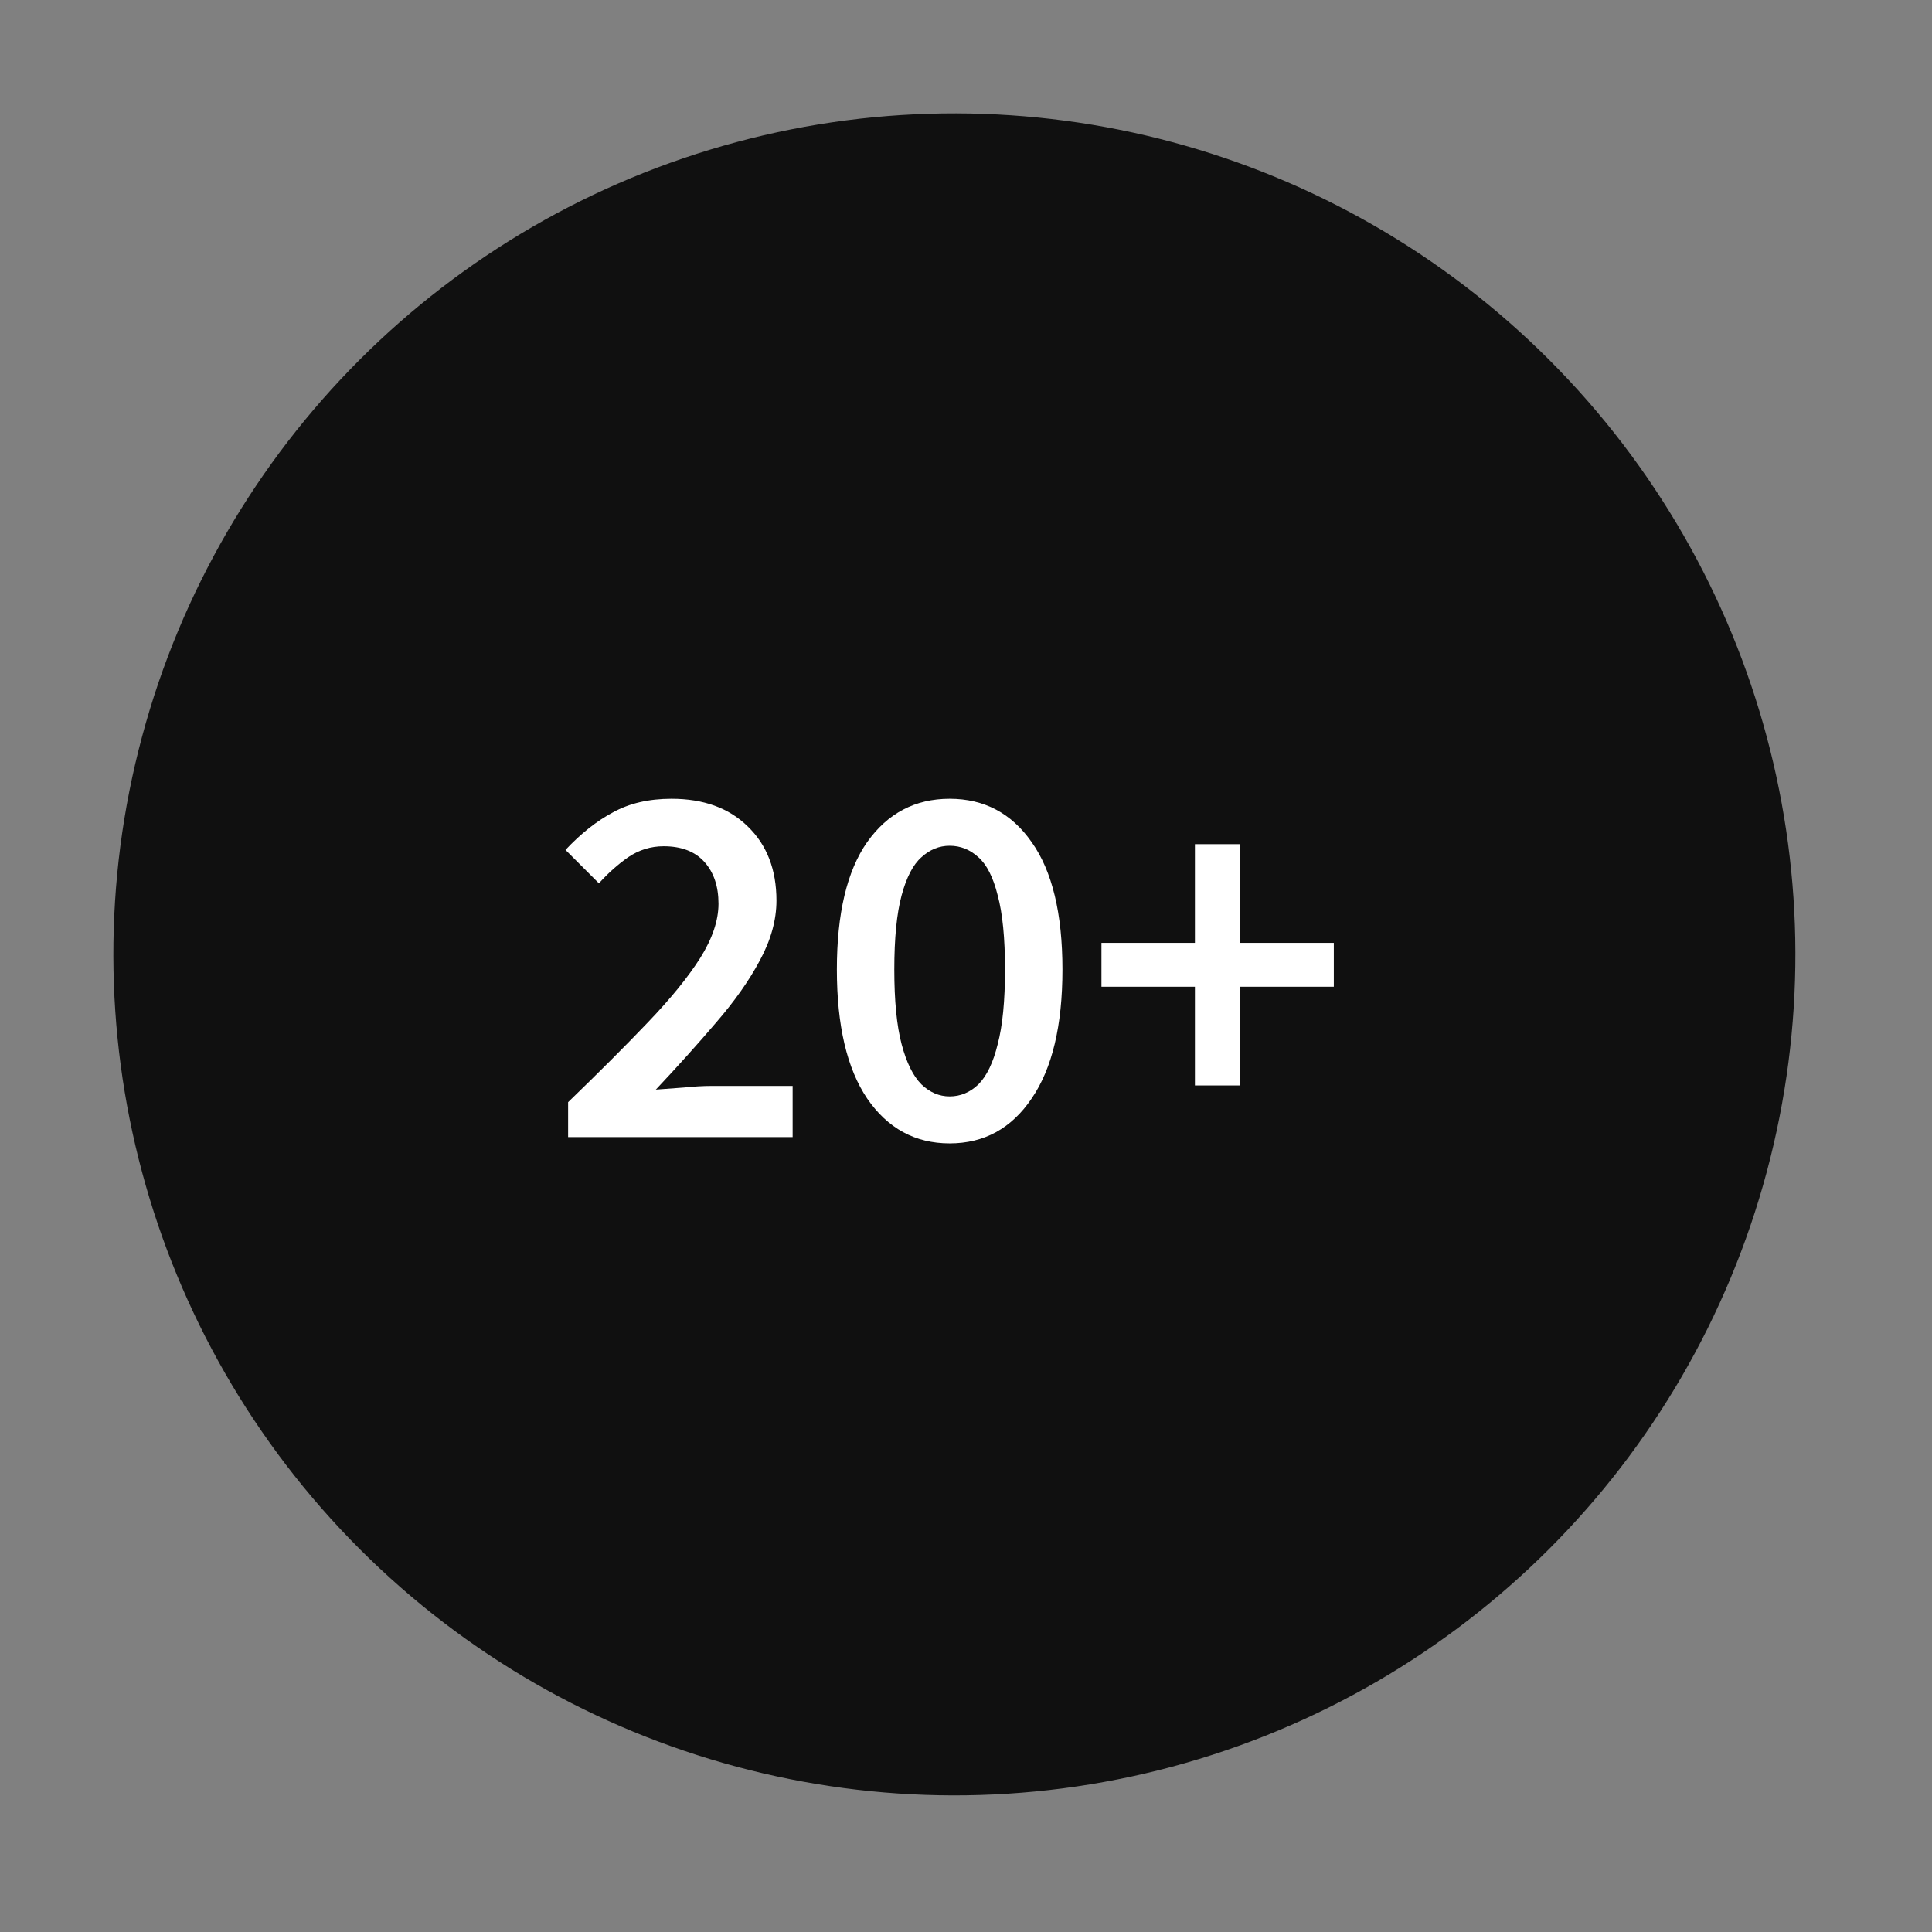 <svg xmlns="http://www.w3.org/2000/svg" width="74" height="74" viewBox="0 0 74 74" fill="none"><rect x="0" y="0" width="74" height="74" fill="#808080" stroke="none"/><g clip-path="url(#clip0_155_112)"><circle cx="36.555" cy="36.555" r="32.212" transform="rotate(-45 36.555 36.555)" fill="#101010"></circle><path d="M45.768 41.575V37.794H42.188V36.114H45.768V32.334H47.508V36.114H51.088V37.794H47.508V41.575H45.768Z" fill="white"></path><path d="M36.374 43.794C35.054 43.794 34.001 43.221 33.214 42.075C32.441 40.928 32.054 39.281 32.054 37.135C32.054 34.988 32.441 33.361 33.214 32.255C34.001 31.148 35.054 30.595 36.374 30.595C37.694 30.595 38.741 31.148 39.514 32.255C40.301 33.361 40.694 34.988 40.694 37.135C40.694 39.281 40.301 40.928 39.514 42.075C38.741 43.221 37.694 43.794 36.374 43.794ZM36.374 41.995C36.788 41.995 37.154 41.841 37.474 41.535C37.794 41.215 38.041 40.701 38.214 39.995C38.401 39.288 38.494 38.334 38.494 37.135C38.494 35.934 38.401 34.988 38.214 34.294C38.041 33.601 37.794 33.114 37.474 32.834C37.154 32.541 36.788 32.395 36.374 32.395C35.974 32.395 35.614 32.541 35.294 32.834C34.974 33.114 34.721 33.601 34.534 34.294C34.347 34.988 34.254 35.934 34.254 37.135C34.254 38.334 34.347 39.288 34.534 39.995C34.721 40.701 34.974 41.215 35.294 41.535C35.614 41.841 35.974 41.995 36.374 41.995Z" fill="white"></path><path d="M21.76 43.554V42.215C22.947 41.068 23.967 40.048 24.82 39.154C25.687 38.248 26.354 37.428 26.82 36.694C27.287 35.948 27.52 35.255 27.52 34.614C27.52 33.948 27.34 33.414 26.98 33.014C26.62 32.614 26.1 32.414 25.42 32.414C24.927 32.414 24.474 32.554 24.06 32.834C23.66 33.114 23.287 33.448 22.94 33.834L21.66 32.554C22.247 31.928 22.854 31.448 23.48 31.114C24.107 30.768 24.854 30.595 25.72 30.595C26.947 30.595 27.92 30.948 28.64 31.654C29.373 32.361 29.74 33.308 29.74 34.495C29.74 35.241 29.527 36.008 29.1 36.794C28.687 37.568 28.127 38.361 27.42 39.175C26.727 39.988 25.96 40.841 25.12 41.734C25.453 41.708 25.814 41.681 26.2 41.654C26.587 41.614 26.933 41.594 27.24 41.594H30.36V43.554H21.76Z" fill="white"></path></g><defs><clipPath id="clip0_155_112"><rect width="74" height="74" fill="white"></rect></clipPath></defs></svg>